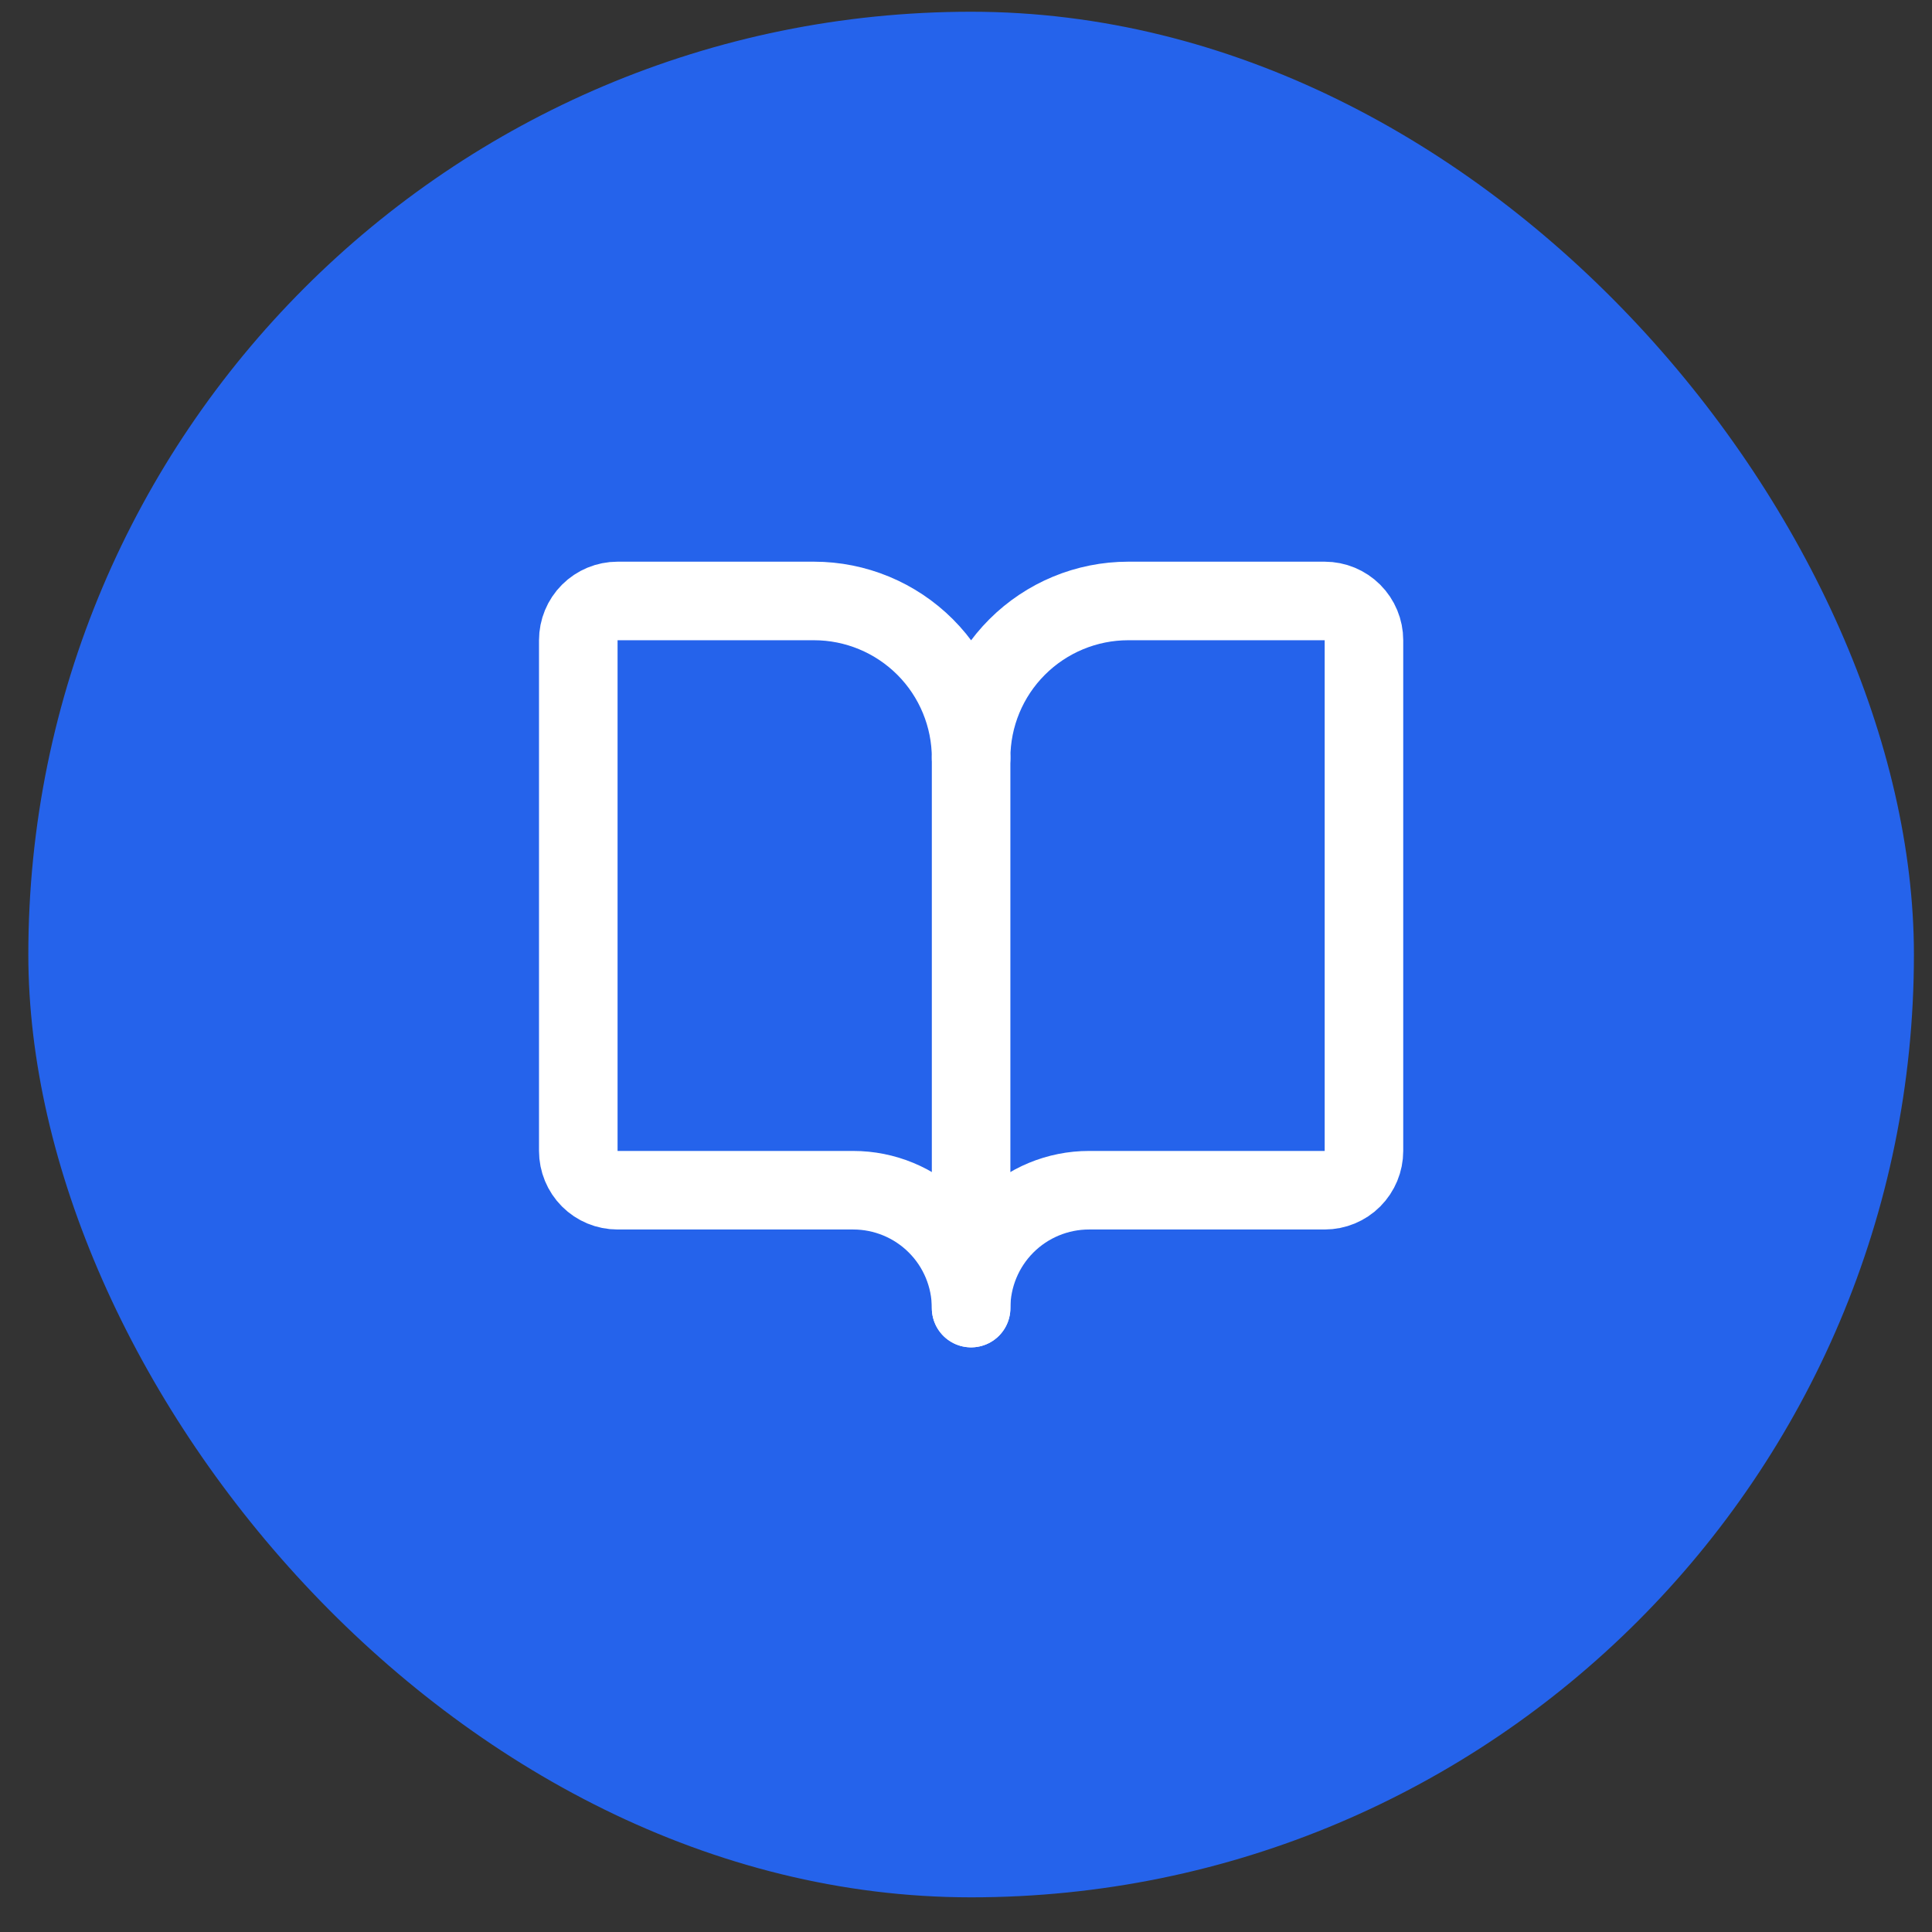 <svg xmlns="http://www.w3.org/2000/svg" width="53" height="53" viewBox="0 0 53 53" fill="none"><rect x="0" y="0" width="53" height="53" fill="#333333" stroke="none"/><rect x="0.777" y="0.322" width="51.727" height="51.727" rx="25.864" fill="#2563EB"></rect><path d="M26.64 20.797V35.884" stroke="white" stroke-width="2.155" stroke-linecap="round" stroke-linejoin="round"></path><path d="M16.941 32.651C16.655 32.651 16.381 32.538 16.179 32.336C15.977 32.133 15.864 31.859 15.864 31.573V17.564C15.864 17.278 15.977 17.004 16.179 16.802C16.381 16.6 16.655 16.486 16.941 16.486H22.33C23.473 16.486 24.569 16.941 25.378 17.749C26.186 18.557 26.64 19.654 26.64 20.797C26.64 19.654 27.094 18.557 27.903 17.749C28.711 16.941 29.808 16.486 30.951 16.486H36.339C36.625 16.486 36.899 16.6 37.101 16.802C37.303 17.004 37.417 17.278 37.417 17.564V31.573C37.417 31.859 37.303 32.133 37.101 32.336C36.899 32.538 36.625 32.651 36.339 32.651H29.873C29.016 32.651 28.193 32.992 27.587 33.598C26.981 34.204 26.64 35.027 26.64 35.884C26.64 35.027 26.3 34.204 25.693 33.598C25.087 32.992 24.265 32.651 23.407 32.651H16.941Z" stroke="white" stroke-width="2.155" stroke-linecap="round" stroke-linejoin="round"></path></svg>